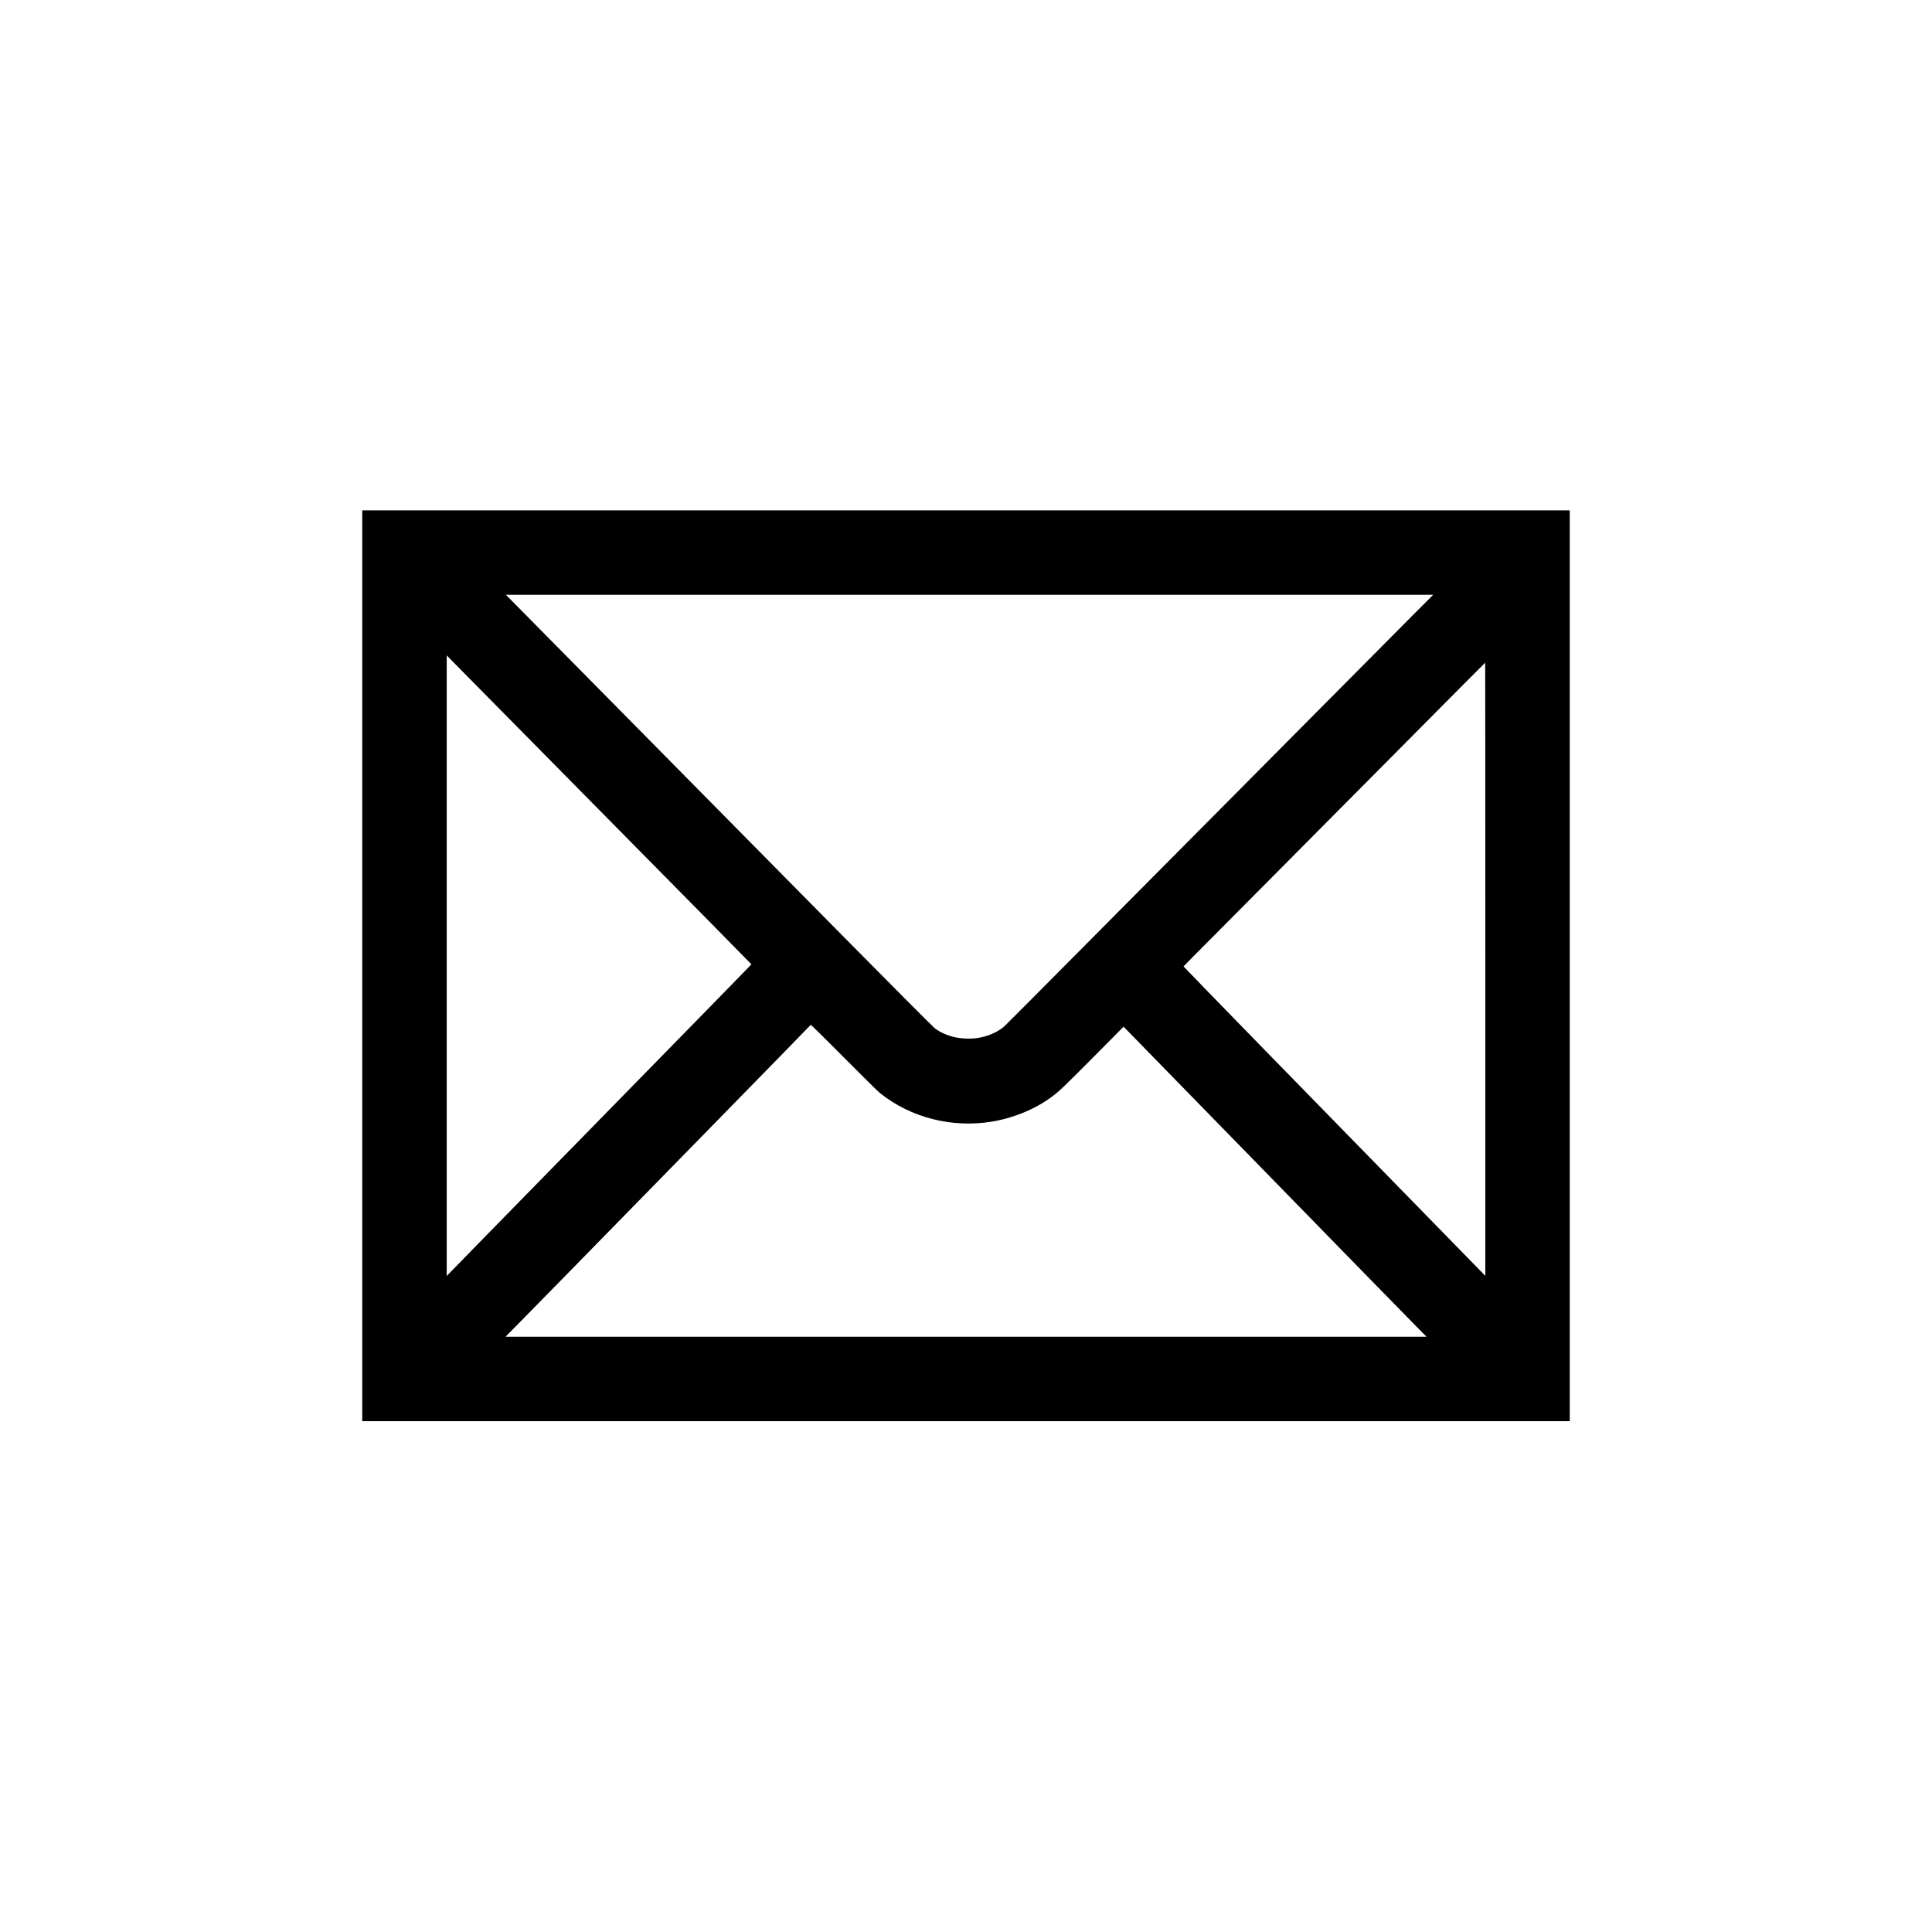 <?xml version="1.0" standalone="no"?>
<!DOCTYPE svg PUBLIC "-//W3C//DTD SVG 20010904//EN"
        "http://www.w3.org/TR/2001/REC-SVG-20010904/DTD/svg10.dtd">
<svg version="1.0" xmlns="http://www.w3.org/2000/svg"
     width="4096pt" height="4096pt" viewBox="0 0 4096 4096"
     preserveAspectRatio="xMidYMid meet">
    <g transform="translate(0,4096) scale(0.1,-0.1)"
       fill="#000000" stroke="none">
        <path d="M7680 20485 l0 -9655 12800 0 12800 0 0 9655 0 9655 -12800 0 -12800
0 0 -9655z m22224 7383 c-265 -266 -2123 -2137 -4129 -4158 -4659 -4693 -4461
-4494 -4521 -4541 -135 -105 -333 -186 -526 -215 -159 -25 -369 -15 -522 25
-139 35 -289 105 -386 179 -36 27 -940 935 -2010 2018 -1504 1523 -6215 6293
-6964 7052 l-121 122 9830 0 9830 0 -481 -482z m-16996 -4286 c1663 -1683
3023 -3063 3023 -3067 0 -3 -1437 -1473 -3193 -3266 -1756 -1794 -3210 -3279
-3230 -3302 l-37 -42 0 6580 0 6580 207 -211 c114 -117 1567 -1589 3230 -3272z
m18582 -3171 l0 -6500 -603 617 c-3046 3115 -5797 5936 -5795 5943 2 5 293
300 649 656 355 357 1293 1301 2084 2098 791 798 1761 1774 2155 2170 393 396
893 899 1110 1118 217 218 396 397 397 397 2 0 3 -2925 3 -6499z m-12835
-2624 c651 -522 1527 -746 2375 -606 458 76 913 263 1262 521 163 120 275 227
898 855 l631 637 53 -55 c29 -29 620 -634 1312 -1344 3764 -3857 4647 -4760
4842 -4957 l216 -218 -9764 0 -9763 0 245 248 c134 136 564 573 954 972 390
399 1735 1773 2989 3054 1254 1281 2282 2334 2284 2339 2 6 315 -302 695 -685
380 -383 727 -726 771 -761z"/>
    </g>
</svg>
